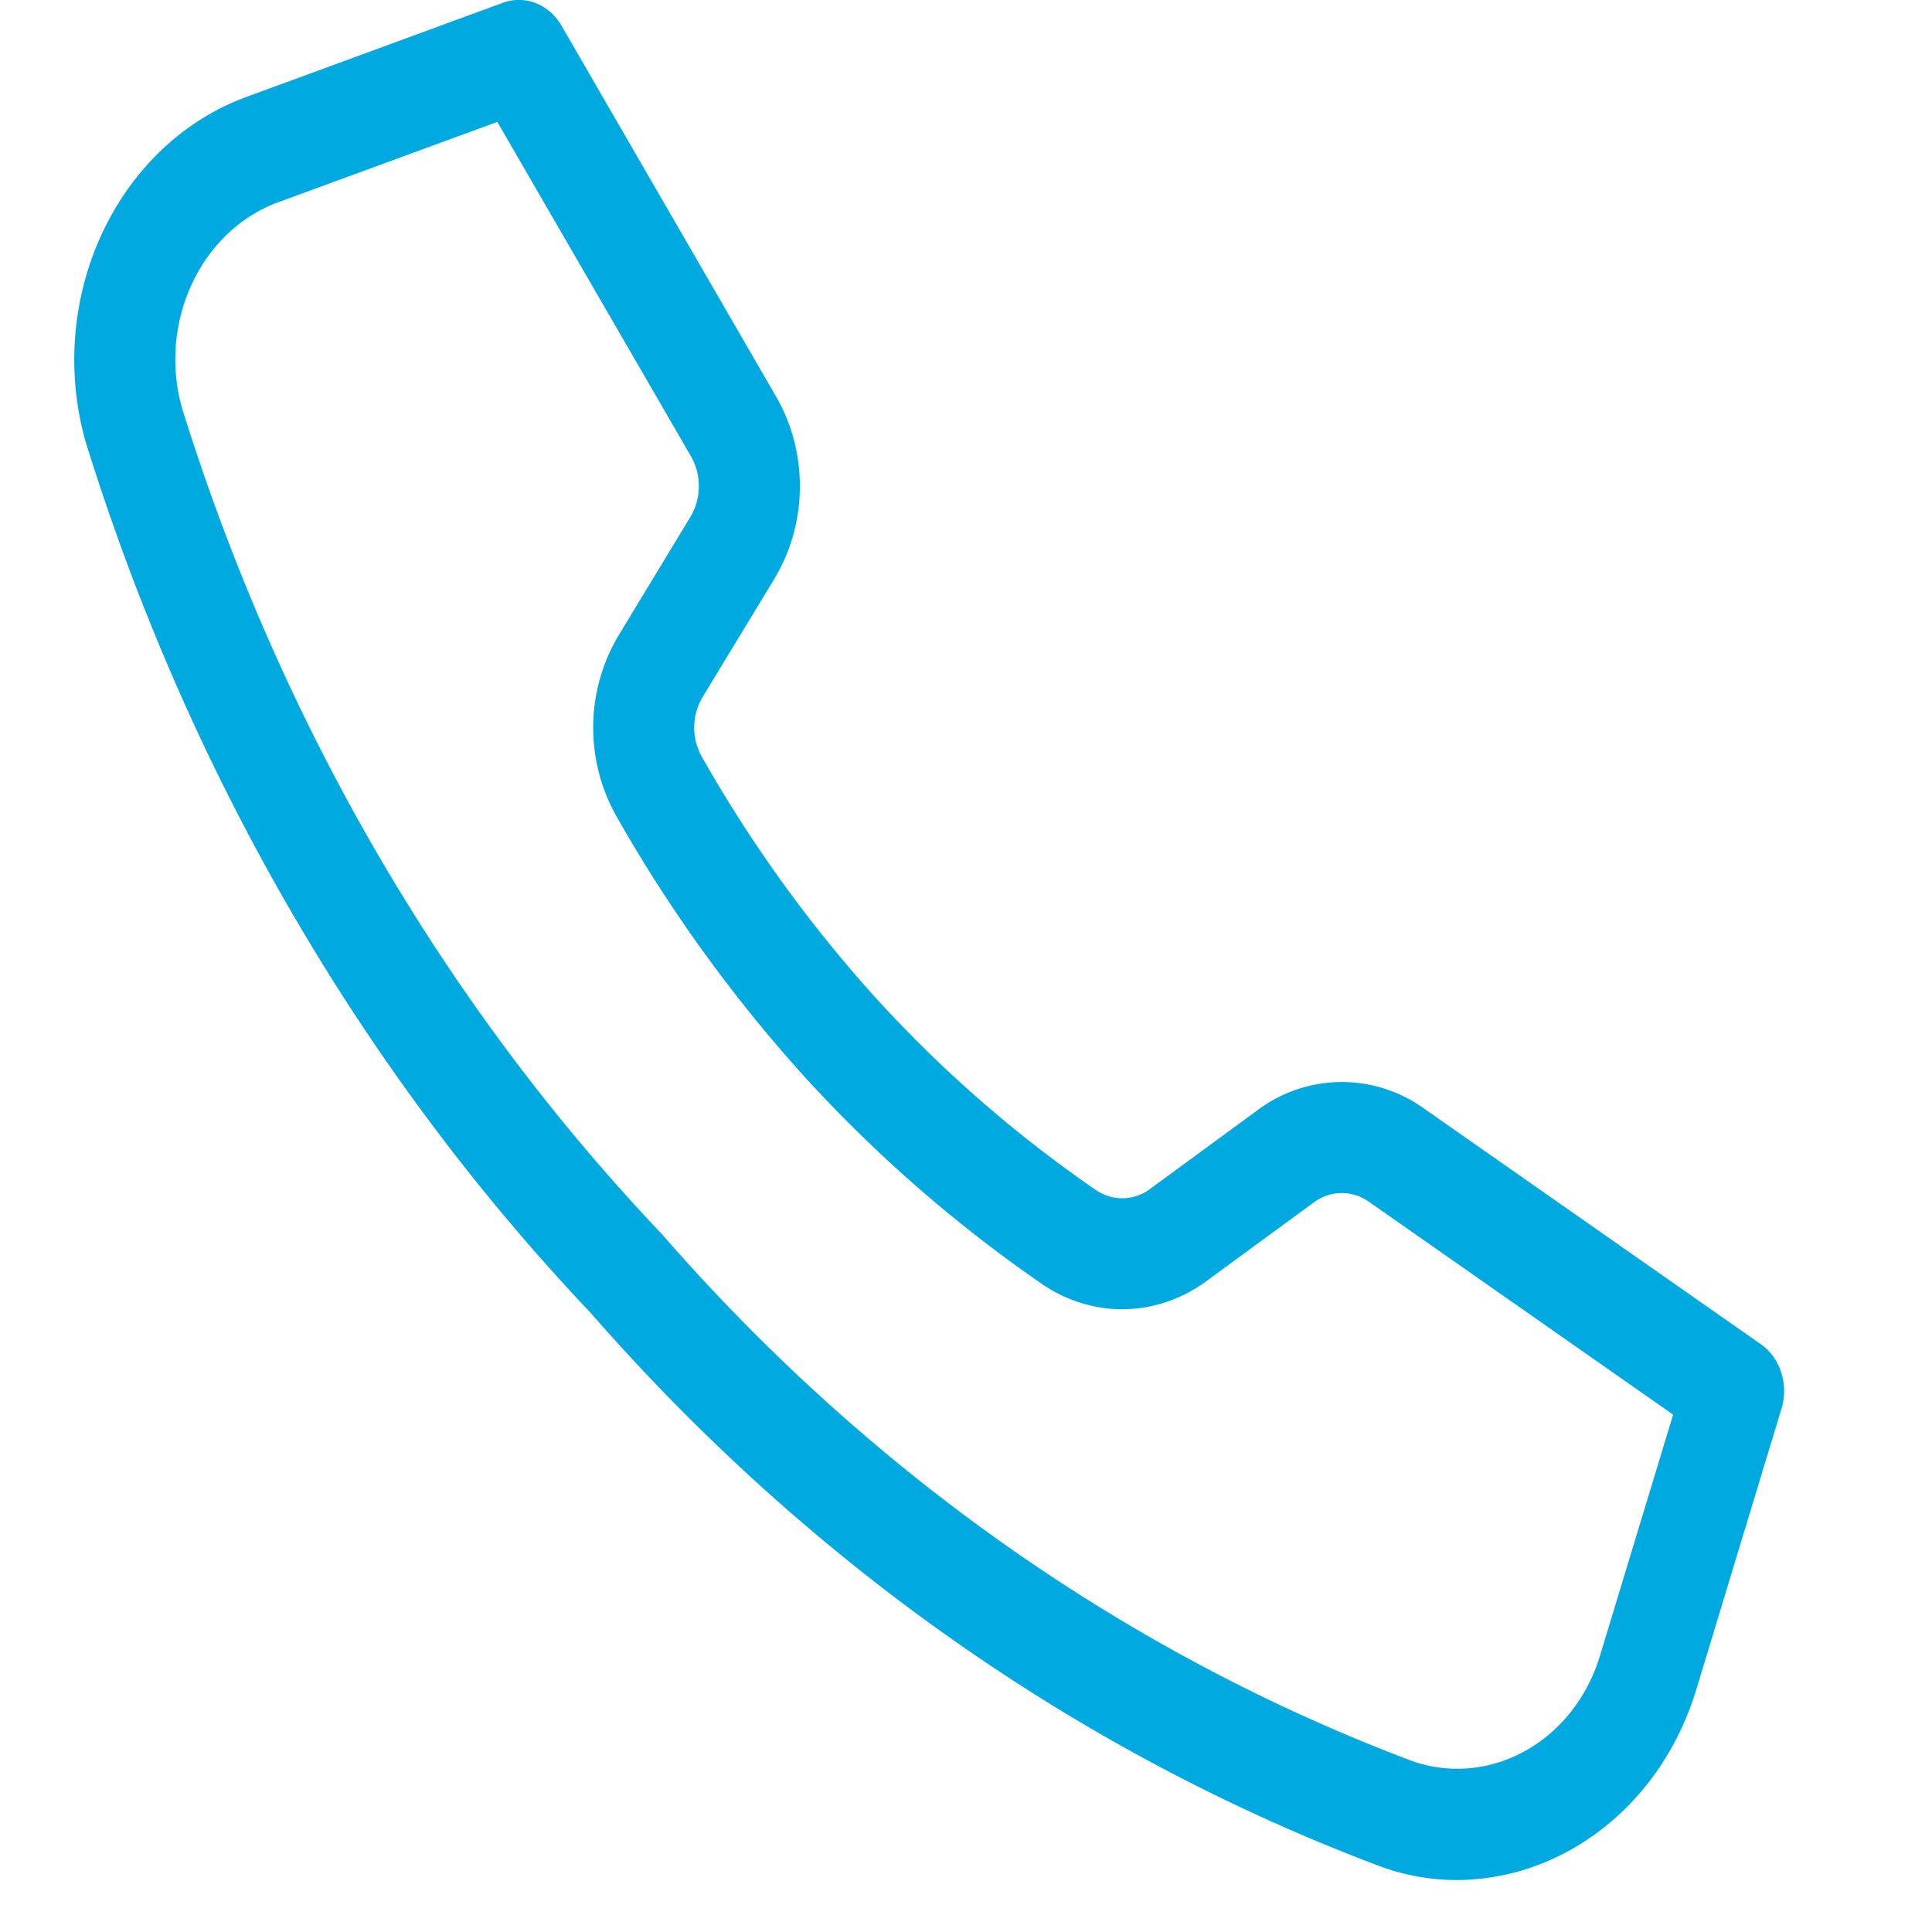 <svg width="29" height="29" viewBox="0 0 29 29" xmlns="http://www.w3.org/2000/svg">
    <path d="M11.624 8.686c.5-.824.51-1.895.027-2.73L8.428.385c-.187-.323-.55-.464-.88-.343L3.712 1.45c-1.954.71-3.033 3.008-2.43 5.171C2.82 11.584 5.419 16.07 8.86 19.7c3.303 3.784 7.383 6.64 11.898 8.33.36.126.736.19 1.114.19 1.63-.009 3.075-1.159 3.59-2.86l1.279-4.217c.11-.362-.018-.761-.312-.967l-5.065-3.544a2.108 2.108 0 0 0-2.485.03l-1.613 1.182a.694.694 0 0 1-.81.023 19.119 19.119 0 0 1-3.306-2.883 20.332 20.332 0 0 1-2.621-3.635.894.894 0 0 1 .02-.89l1.076-1.773zm-1.262-.925L9.287 9.535a2.706 2.706 0 0 0-.047 2.694 21.964 21.964 0 0 0 2.837 3.934 20.768 20.768 0 0 0 3.578 3.12c.757.51 1.714.49 2.452-.052l1.613-1.182a.7.7 0 0 1 .828-.01l4.566 3.195-1.092 3.6c-.38 1.287-1.628 2.002-2.806 1.607-4.284-1.61-8.154-4.325-11.284-7.92-3.27-3.442-5.74-7.696-7.203-12.406-.356-1.294.293-2.664 1.463-3.085l3.273-1.2 2.907 5.02a.905.905 0 0 1-.01.911z" fill="#00A9E0" fill-rule="nonzero"/>
</svg>
